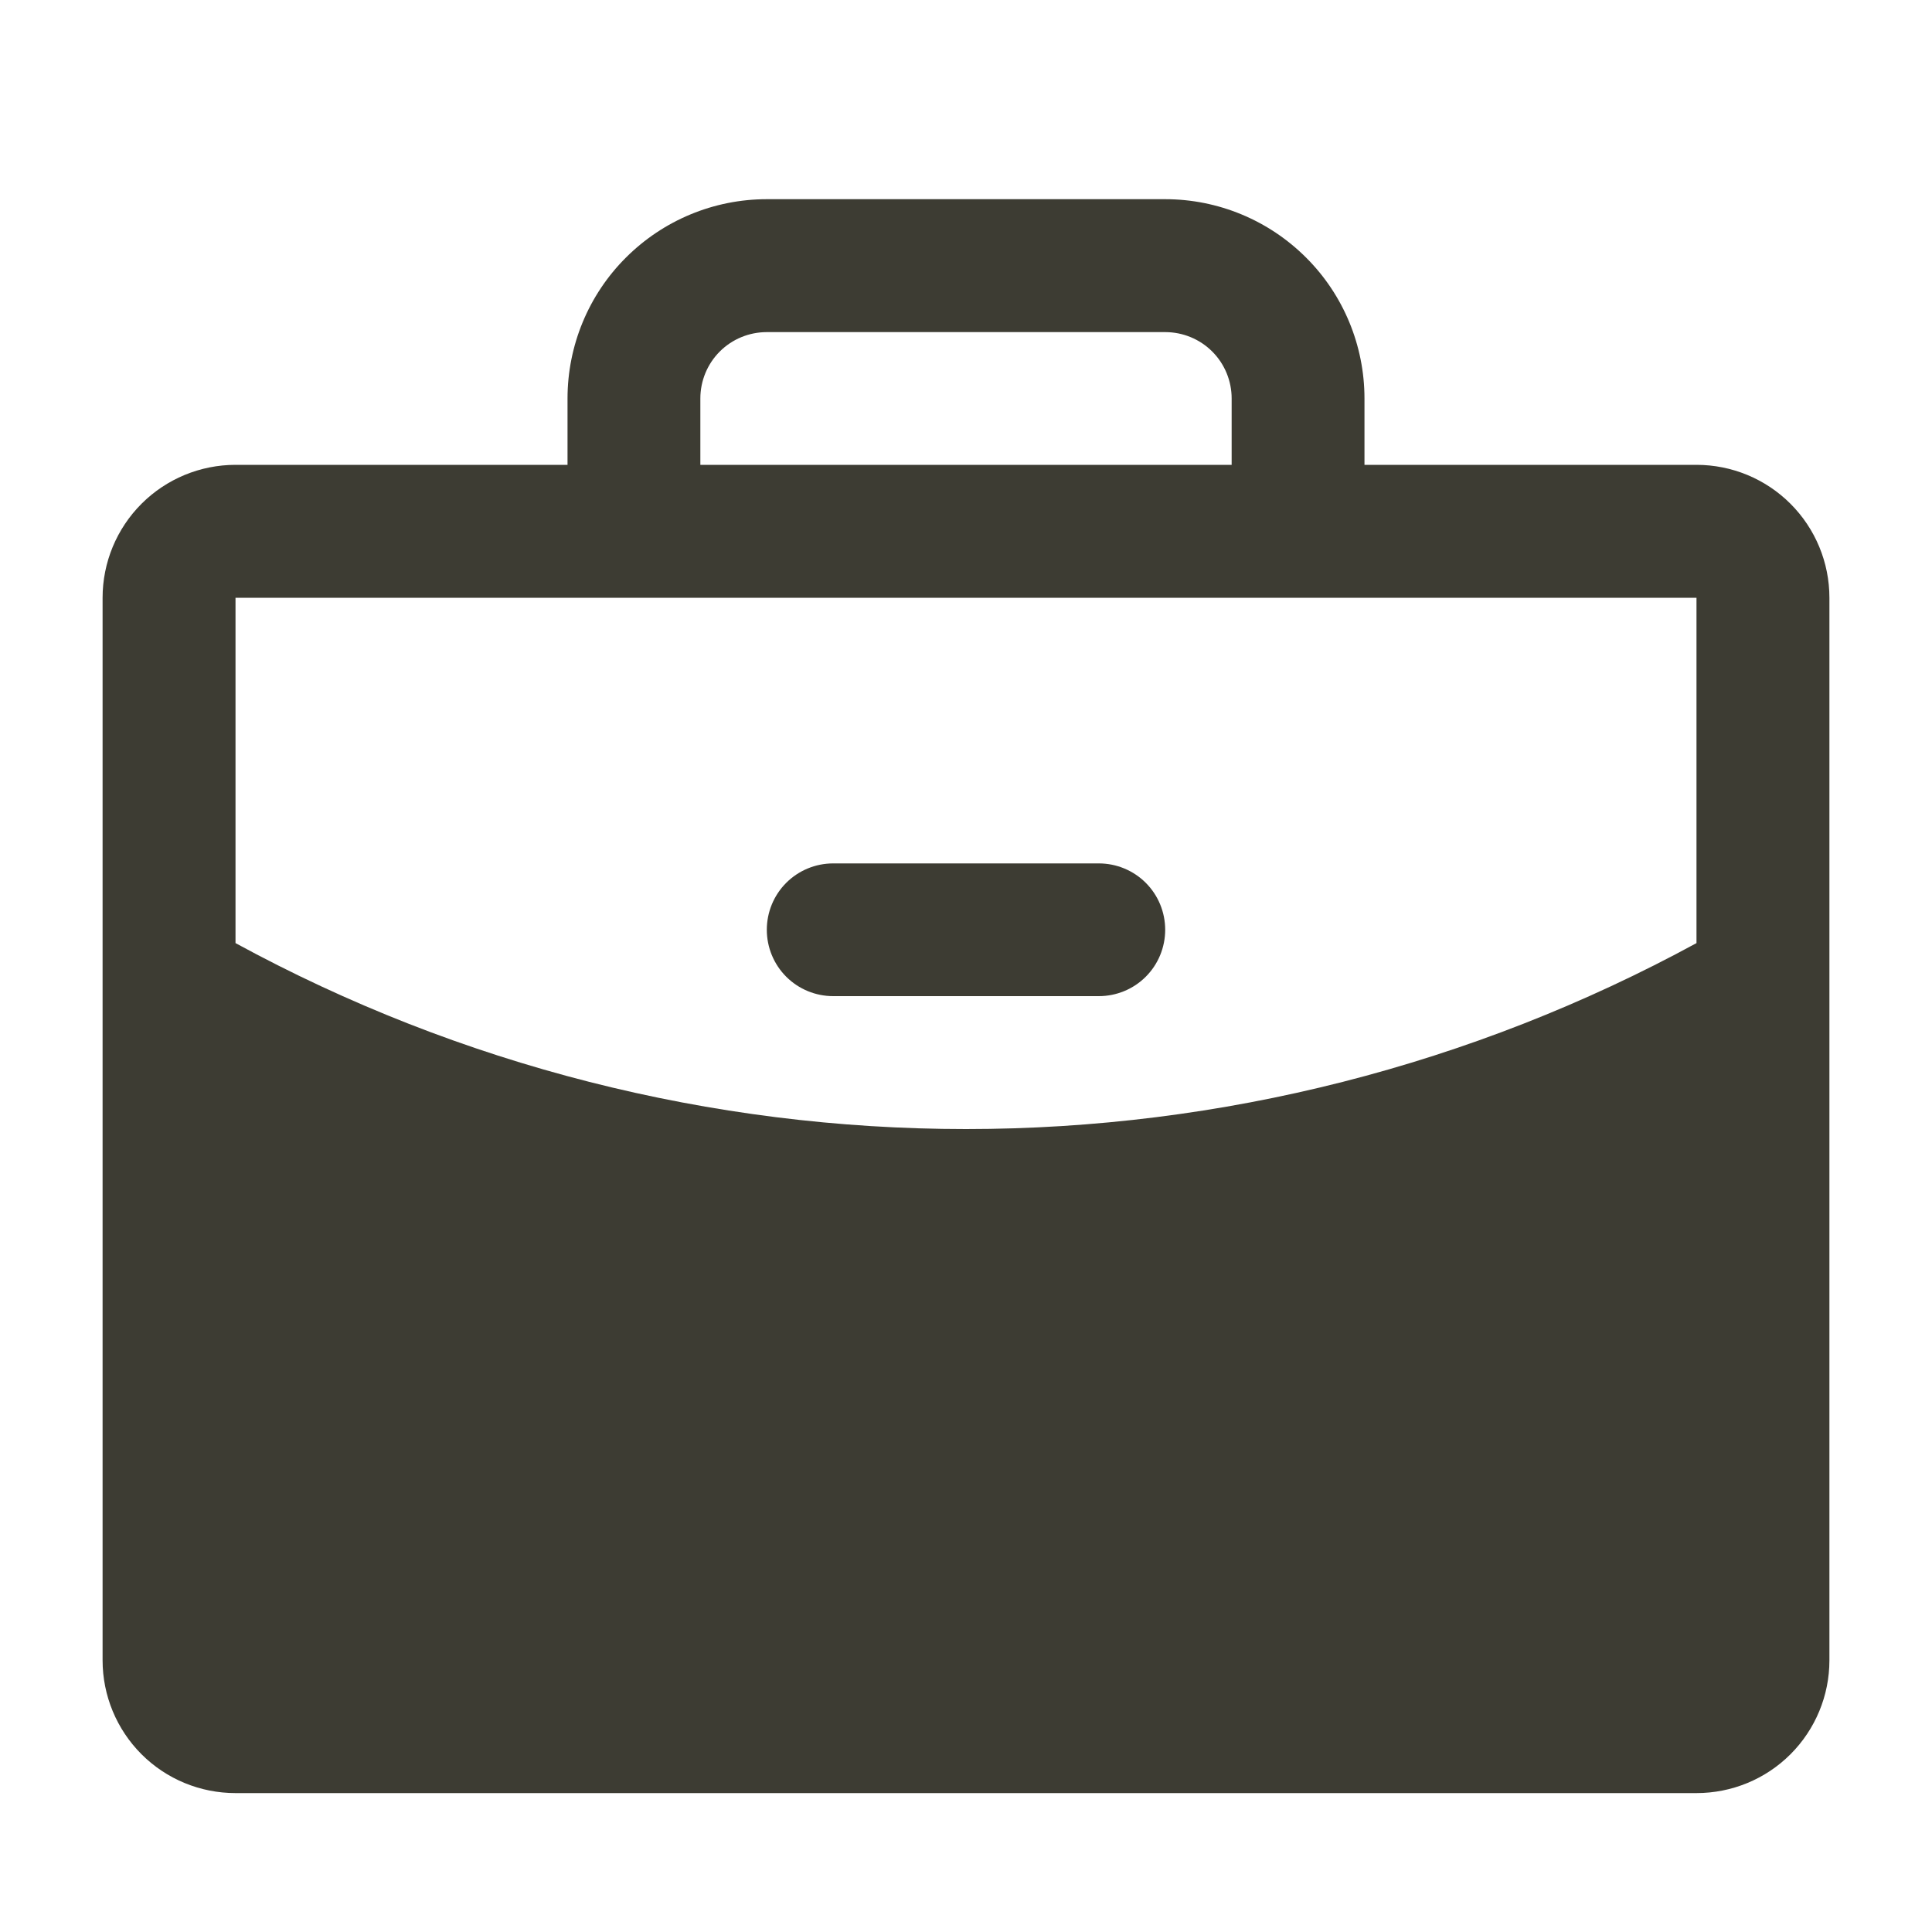 <?xml version="1.0" encoding="UTF-8"?> <svg xmlns="http://www.w3.org/2000/svg" width="20" height="20" viewBox="0 0 20 20" fill="none"><path d="M12.062 9.625C12.062 9.807 11.99 9.982 11.861 10.111C11.732 10.24 11.557 10.312 11.375 10.312H8.625C8.443 10.312 8.268 10.24 8.139 10.111C8.01 9.982 7.938 9.807 7.938 9.625C7.938 9.443 8.01 9.268 8.139 9.139C8.268 9.01 8.443 8.938 8.625 8.938H11.375C11.557 8.938 11.732 9.01 11.861 9.139C11.99 9.268 12.062 9.443 12.062 9.625ZM18.938 6.188V17.188C18.938 17.552 18.793 17.902 18.535 18.16C18.277 18.418 17.927 18.562 17.562 18.562H2.438C2.073 18.562 1.723 18.418 1.465 18.16C1.207 17.902 1.062 17.552 1.062 17.188V6.188C1.062 5.823 1.207 5.473 1.465 5.215C1.723 4.957 2.073 4.812 2.438 4.812H5.875V4.125C5.875 3.578 6.092 3.053 6.479 2.667C6.866 2.28 7.39 2.062 7.938 2.062H12.062C12.61 2.062 13.134 2.28 13.521 2.667C13.908 3.053 14.125 3.578 14.125 4.125V4.812H17.562C17.927 4.812 18.277 4.957 18.535 5.215C18.793 5.473 18.938 5.823 18.938 6.188ZM7.25 4.812H12.75V4.125C12.75 3.943 12.678 3.768 12.549 3.639C12.42 3.51 12.245 3.438 12.062 3.438H7.938C7.755 3.438 7.58 3.51 7.451 3.639C7.322 3.768 7.25 3.943 7.25 4.125V4.812ZM17.562 9.763V6.188H2.438V9.763C4.758 11.026 7.358 11.688 10 11.688C12.642 11.688 15.242 11.026 17.562 9.763Z" fill="#3D3C33"></path></svg> 